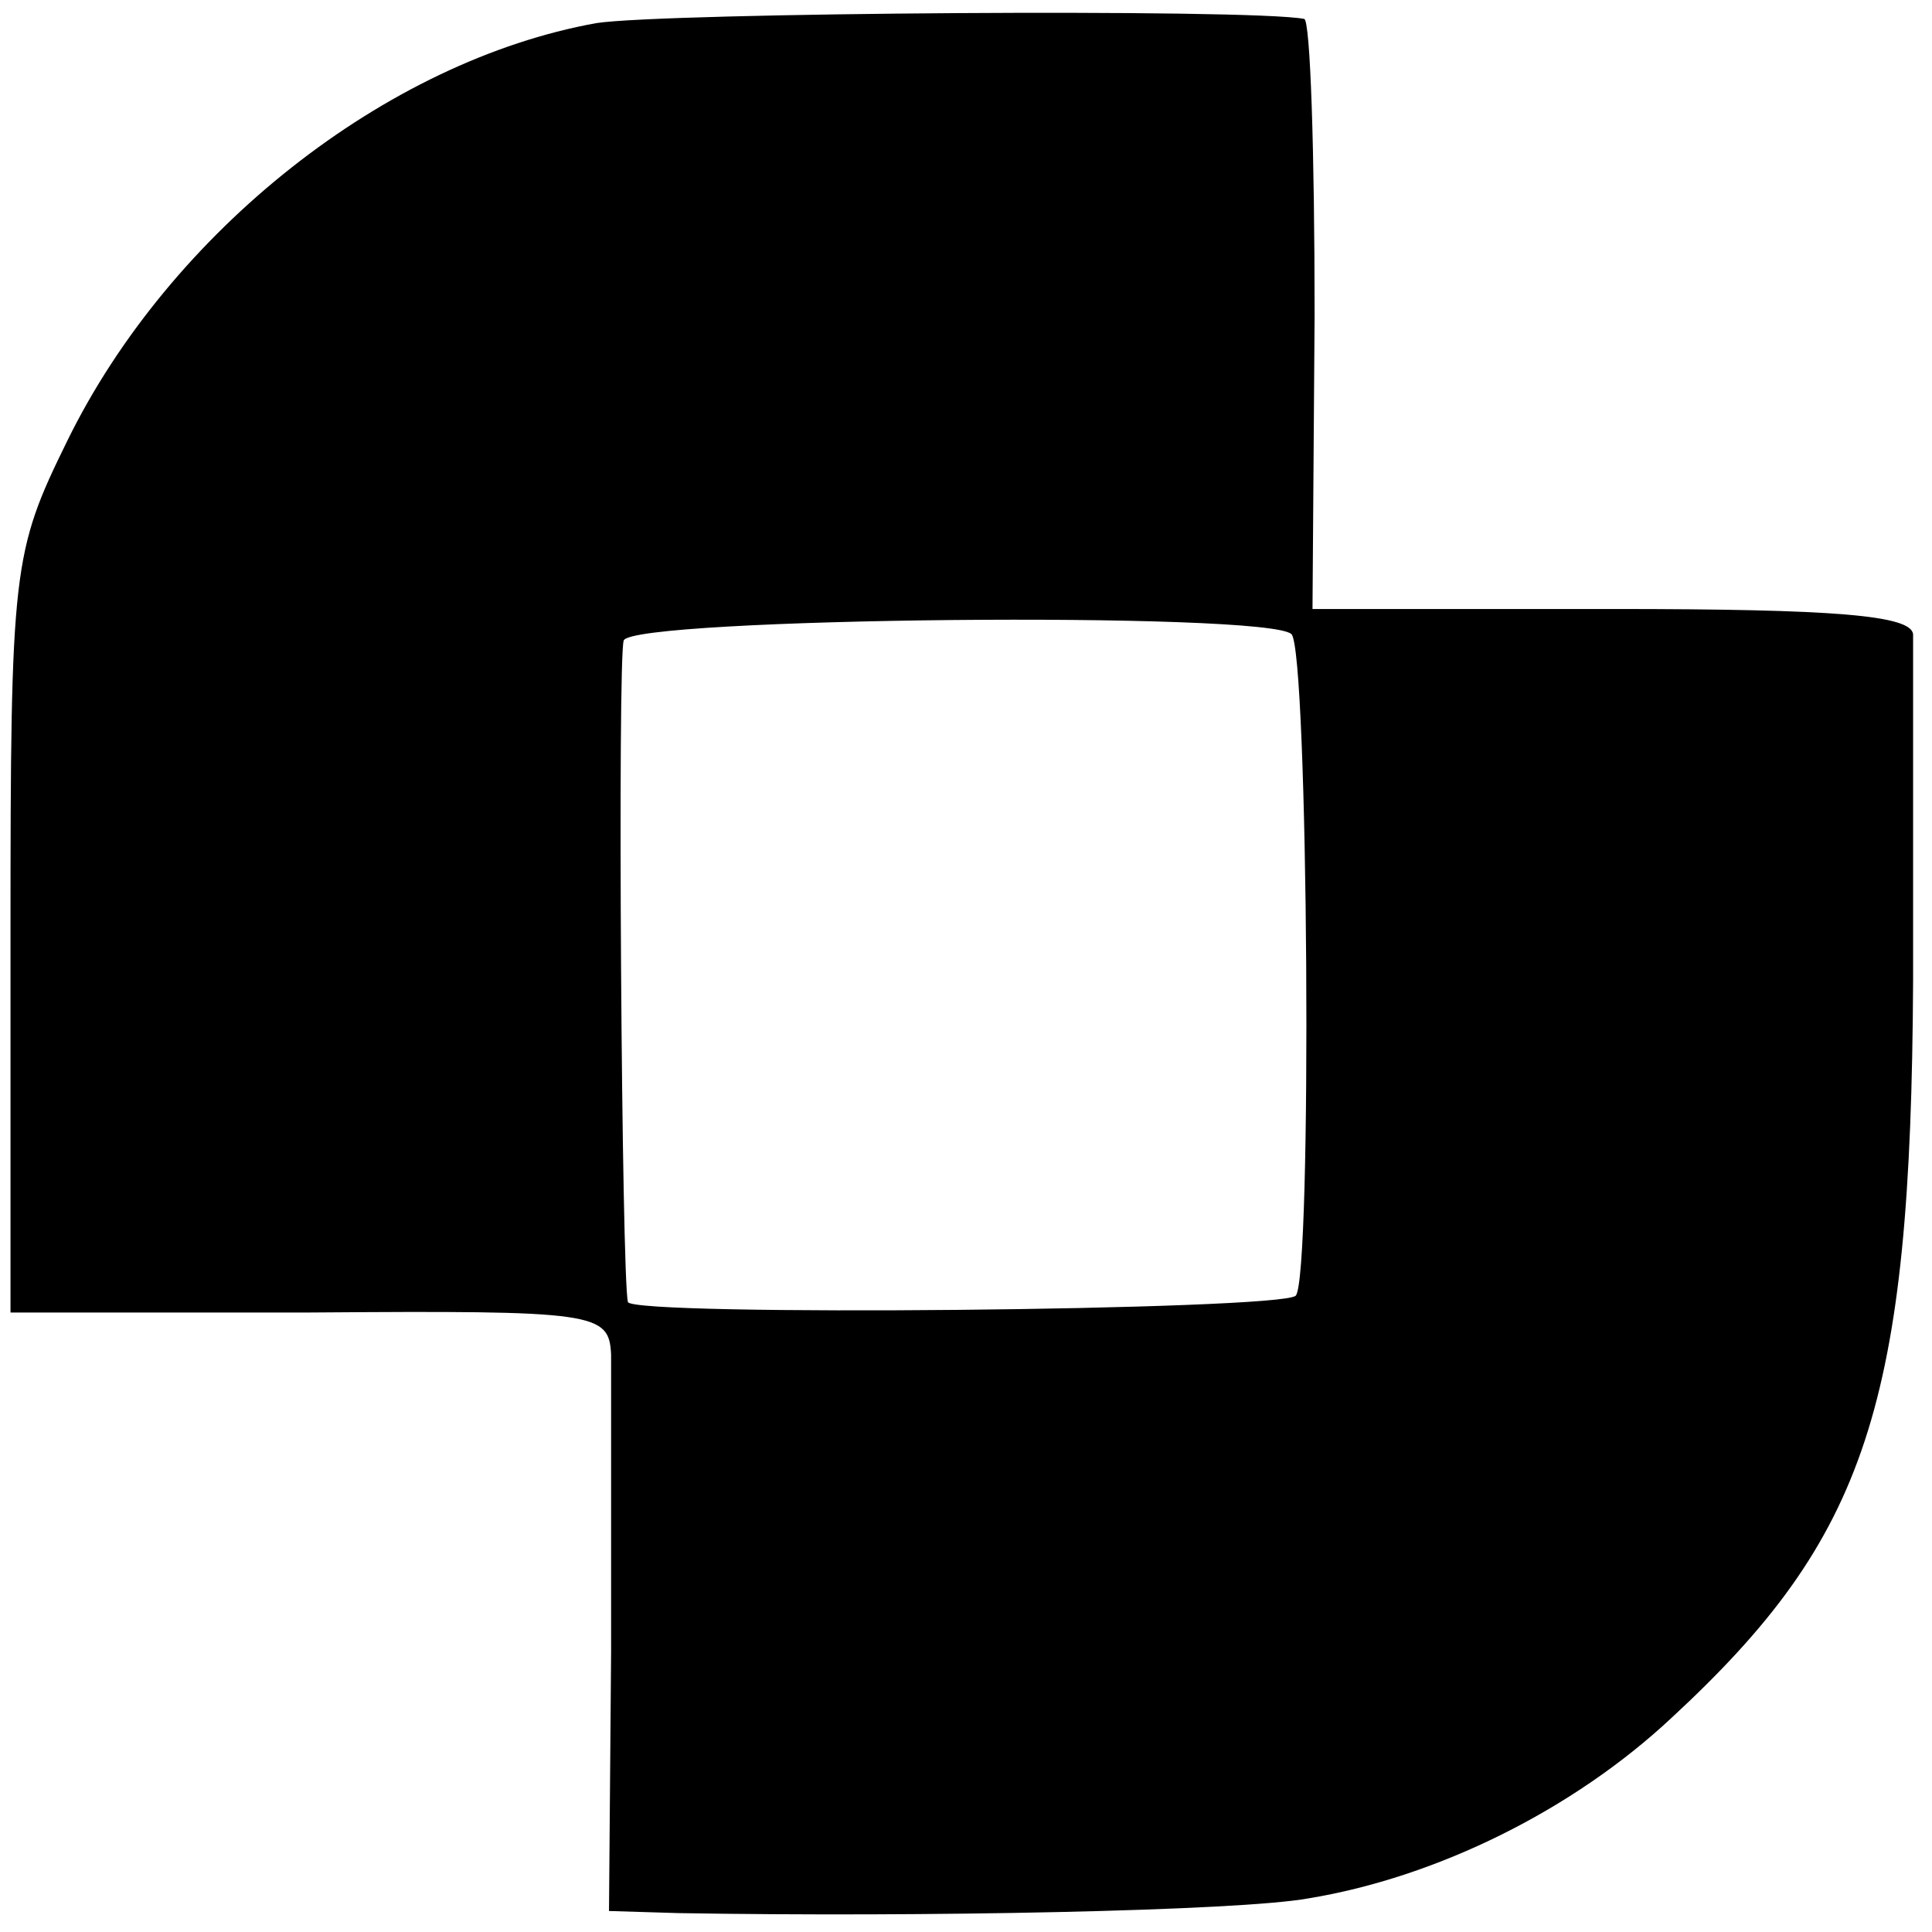 <?xml version="1.0" standalone="no"?>
<!DOCTYPE svg PUBLIC "-//W3C//DTD SVG 20010904//EN"
 "http://www.w3.org/TR/2001/REC-SVG-20010904/DTD/svg10.dtd">
<svg version="1.0" xmlns="http://www.w3.org/2000/svg"
 width="92pt" height="92pt" viewBox="0 0 92 92"
 preserveAspectRatio="xMidYMid meet">
<g transform="translate(0,92) scale(0.1,-0.1)"
fill="#000000" stroke="none">
<path d="M284 909 c-100 -18 -203 -99 -252 -199 -26 -53 -27 -60 -27 -235 l0
-180 143 0 c136 1 142 0 143 -20 0 -11 0 -75 0 -142 l-1 -123 33 -1 c116 -2
267 1 300 7 61 10 126 42 173 86 93 86 114 149 115 351 0 84 0 158 0 165 -1 9
-37 12 -143 12 l-143 0 1 140 c0 77 -2 141 -5 141 -26 5 -305 3 -337 -2z m331
-291 c8 -8 10 -307 2 -315 -7 -7 -316 -10 -318 -3 -3 12 -5 306 -2 315 4 11
307 14 318 3z"/>
</g>
</svg>
